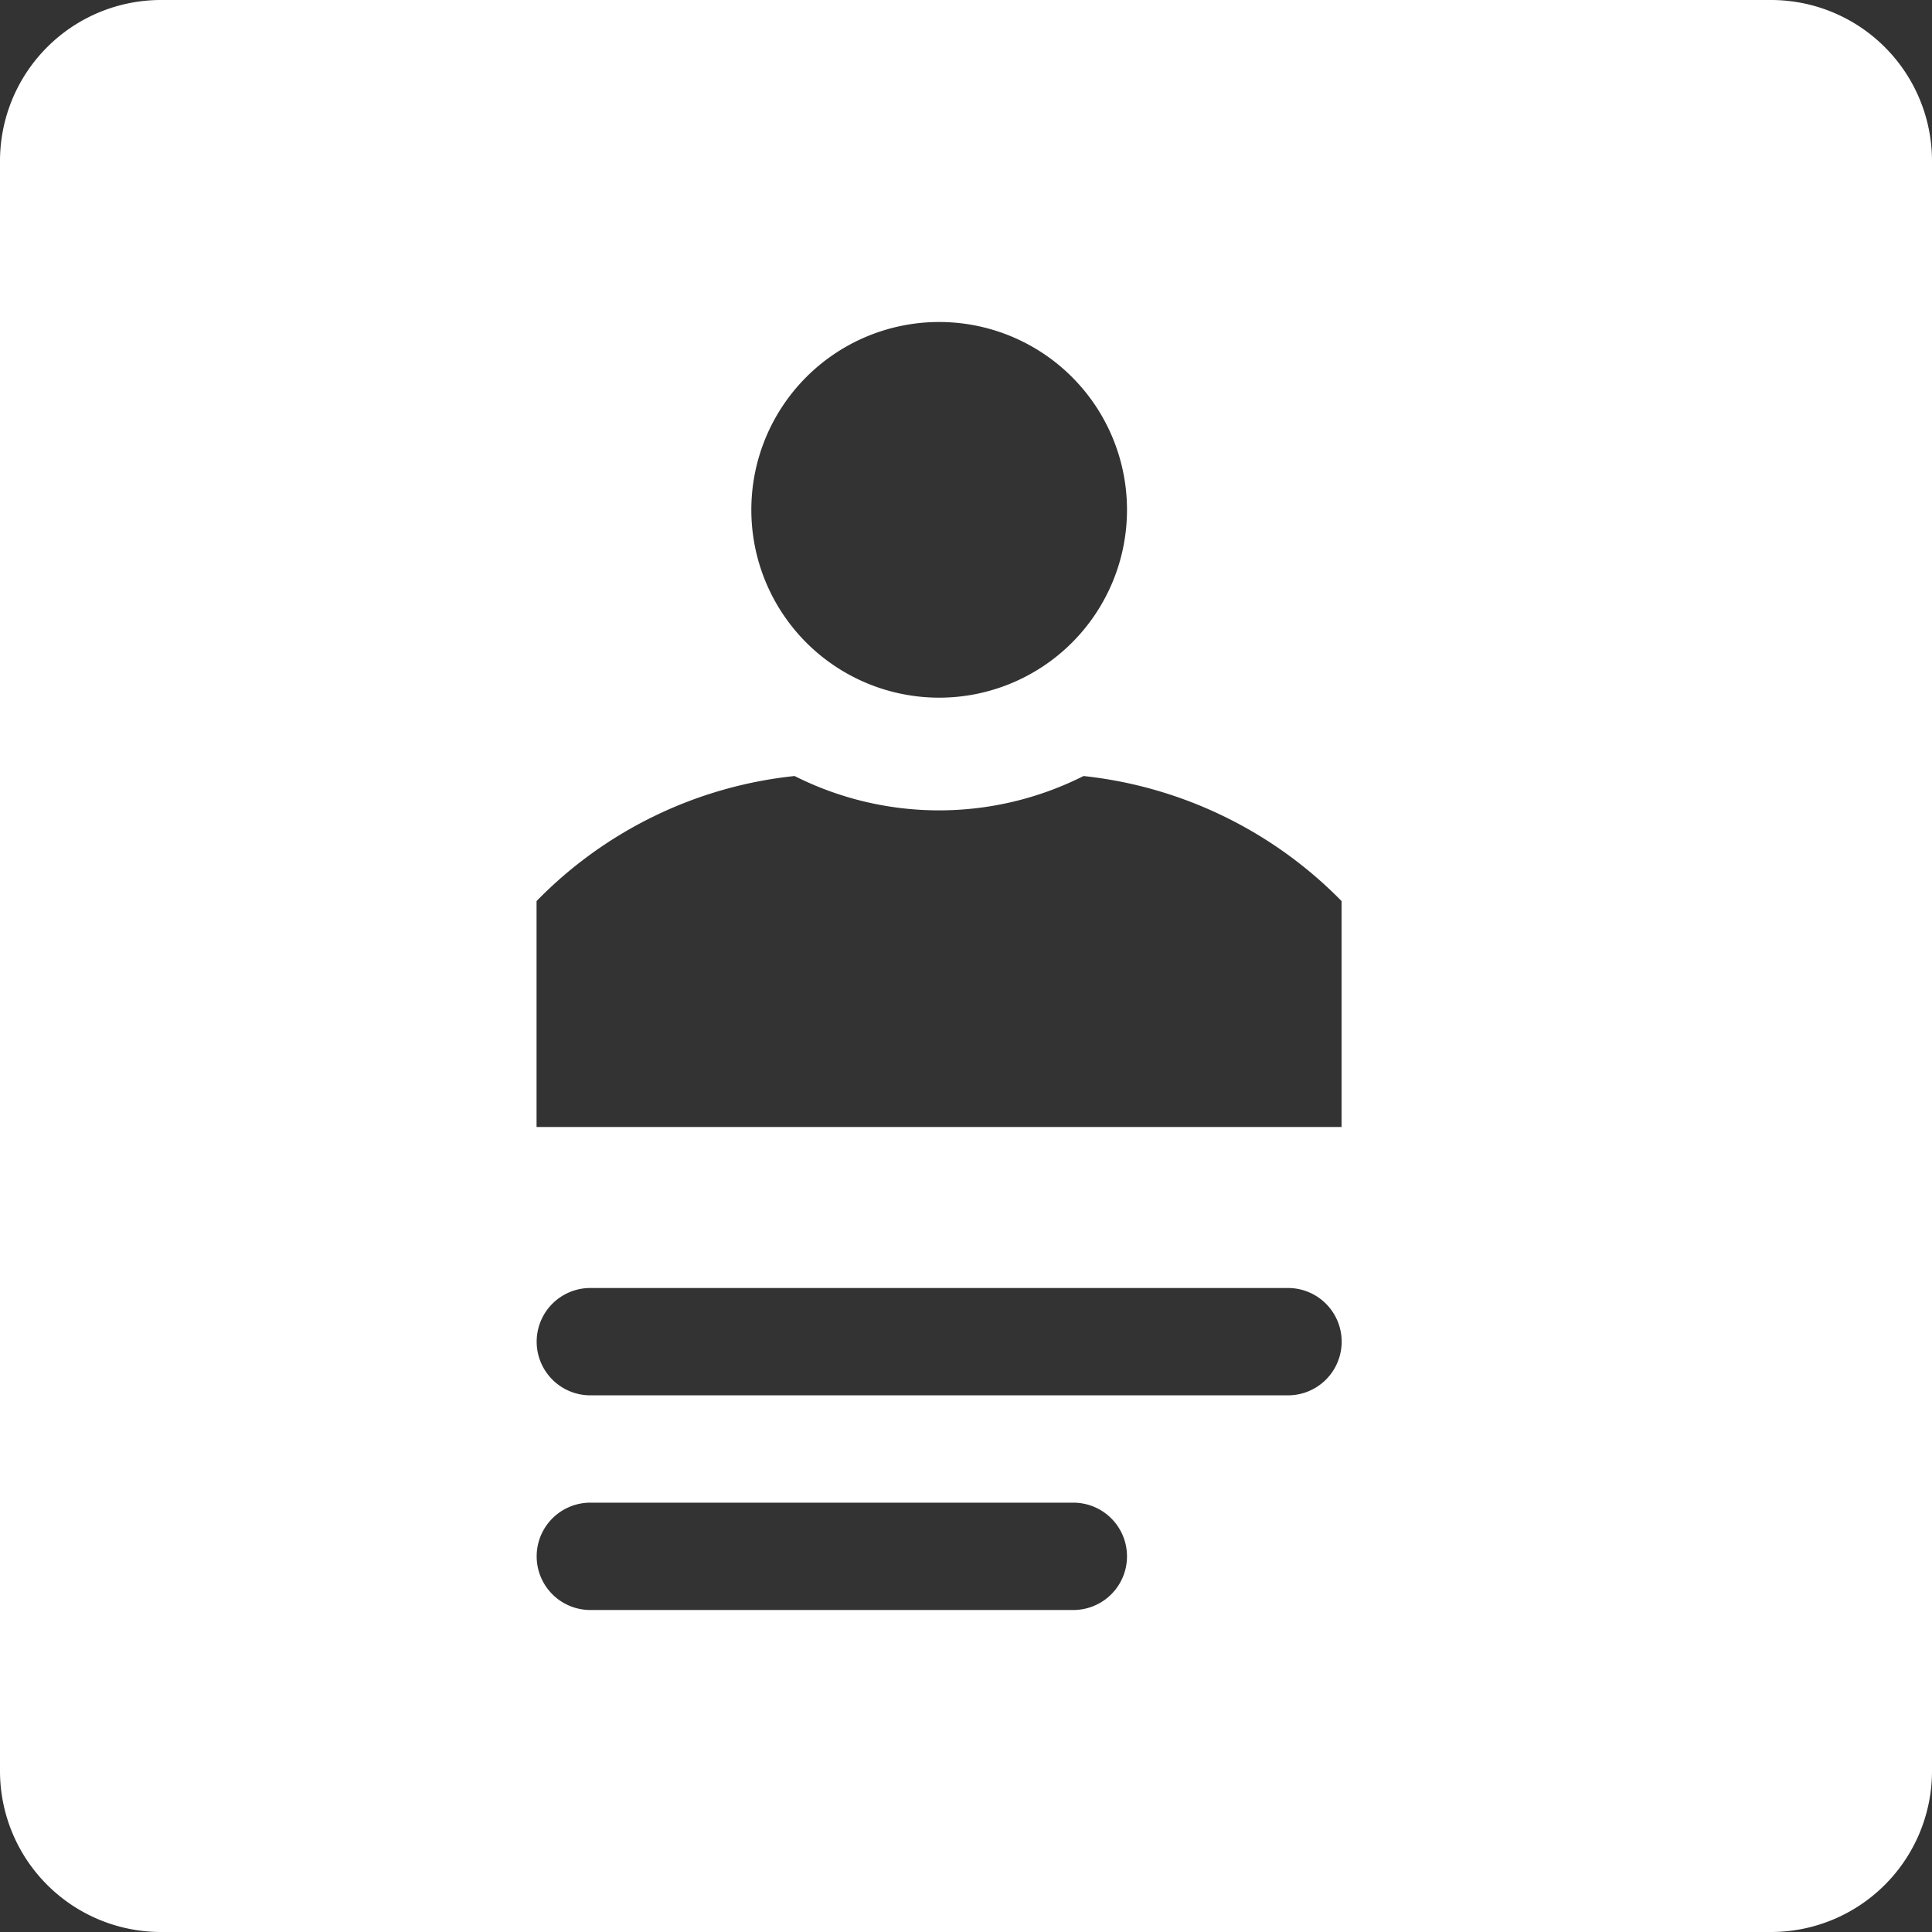 <svg xmlns="http://www.w3.org/2000/svg" width="36" height="36" viewBox="0 0 36 36"><rect x="0" y="0" width="36" height="36" fill="#333333" stroke="none"/><defs><style>.cls-1 { fill: #fff; fill-rule: evenodd; }</style></defs><path id="benefits.svg" class="cls-1" d="M740 1844h-30a3 3 0 0 1-3-3v-30a3 3 0 0 1 3-3h30a3 3 0 0 1 3 3v30a3 3 0 0 1-3 3zm-22-6h9a1 1 0 0 0 0-2h-9a1 1 0 0 0 0 2zm6.5-24a3.5 3.5 0 1 0 3.5 3.5 3.5 3.5 0 0 0-3.5-3.5zm2.69 8.46a5.982 5.982 0 0 1-5.384 0 7.859 7.859 0 0 0-4.808 2.33v4.21h15v-4.21a7.912 7.912 0 0 0-4.808-2.33zm3.81 9.54h-13a1 1 0 0 0 0 2h13a1 1 0 0 0 0-2z" transform="translate(-707 -1808)"/></svg>